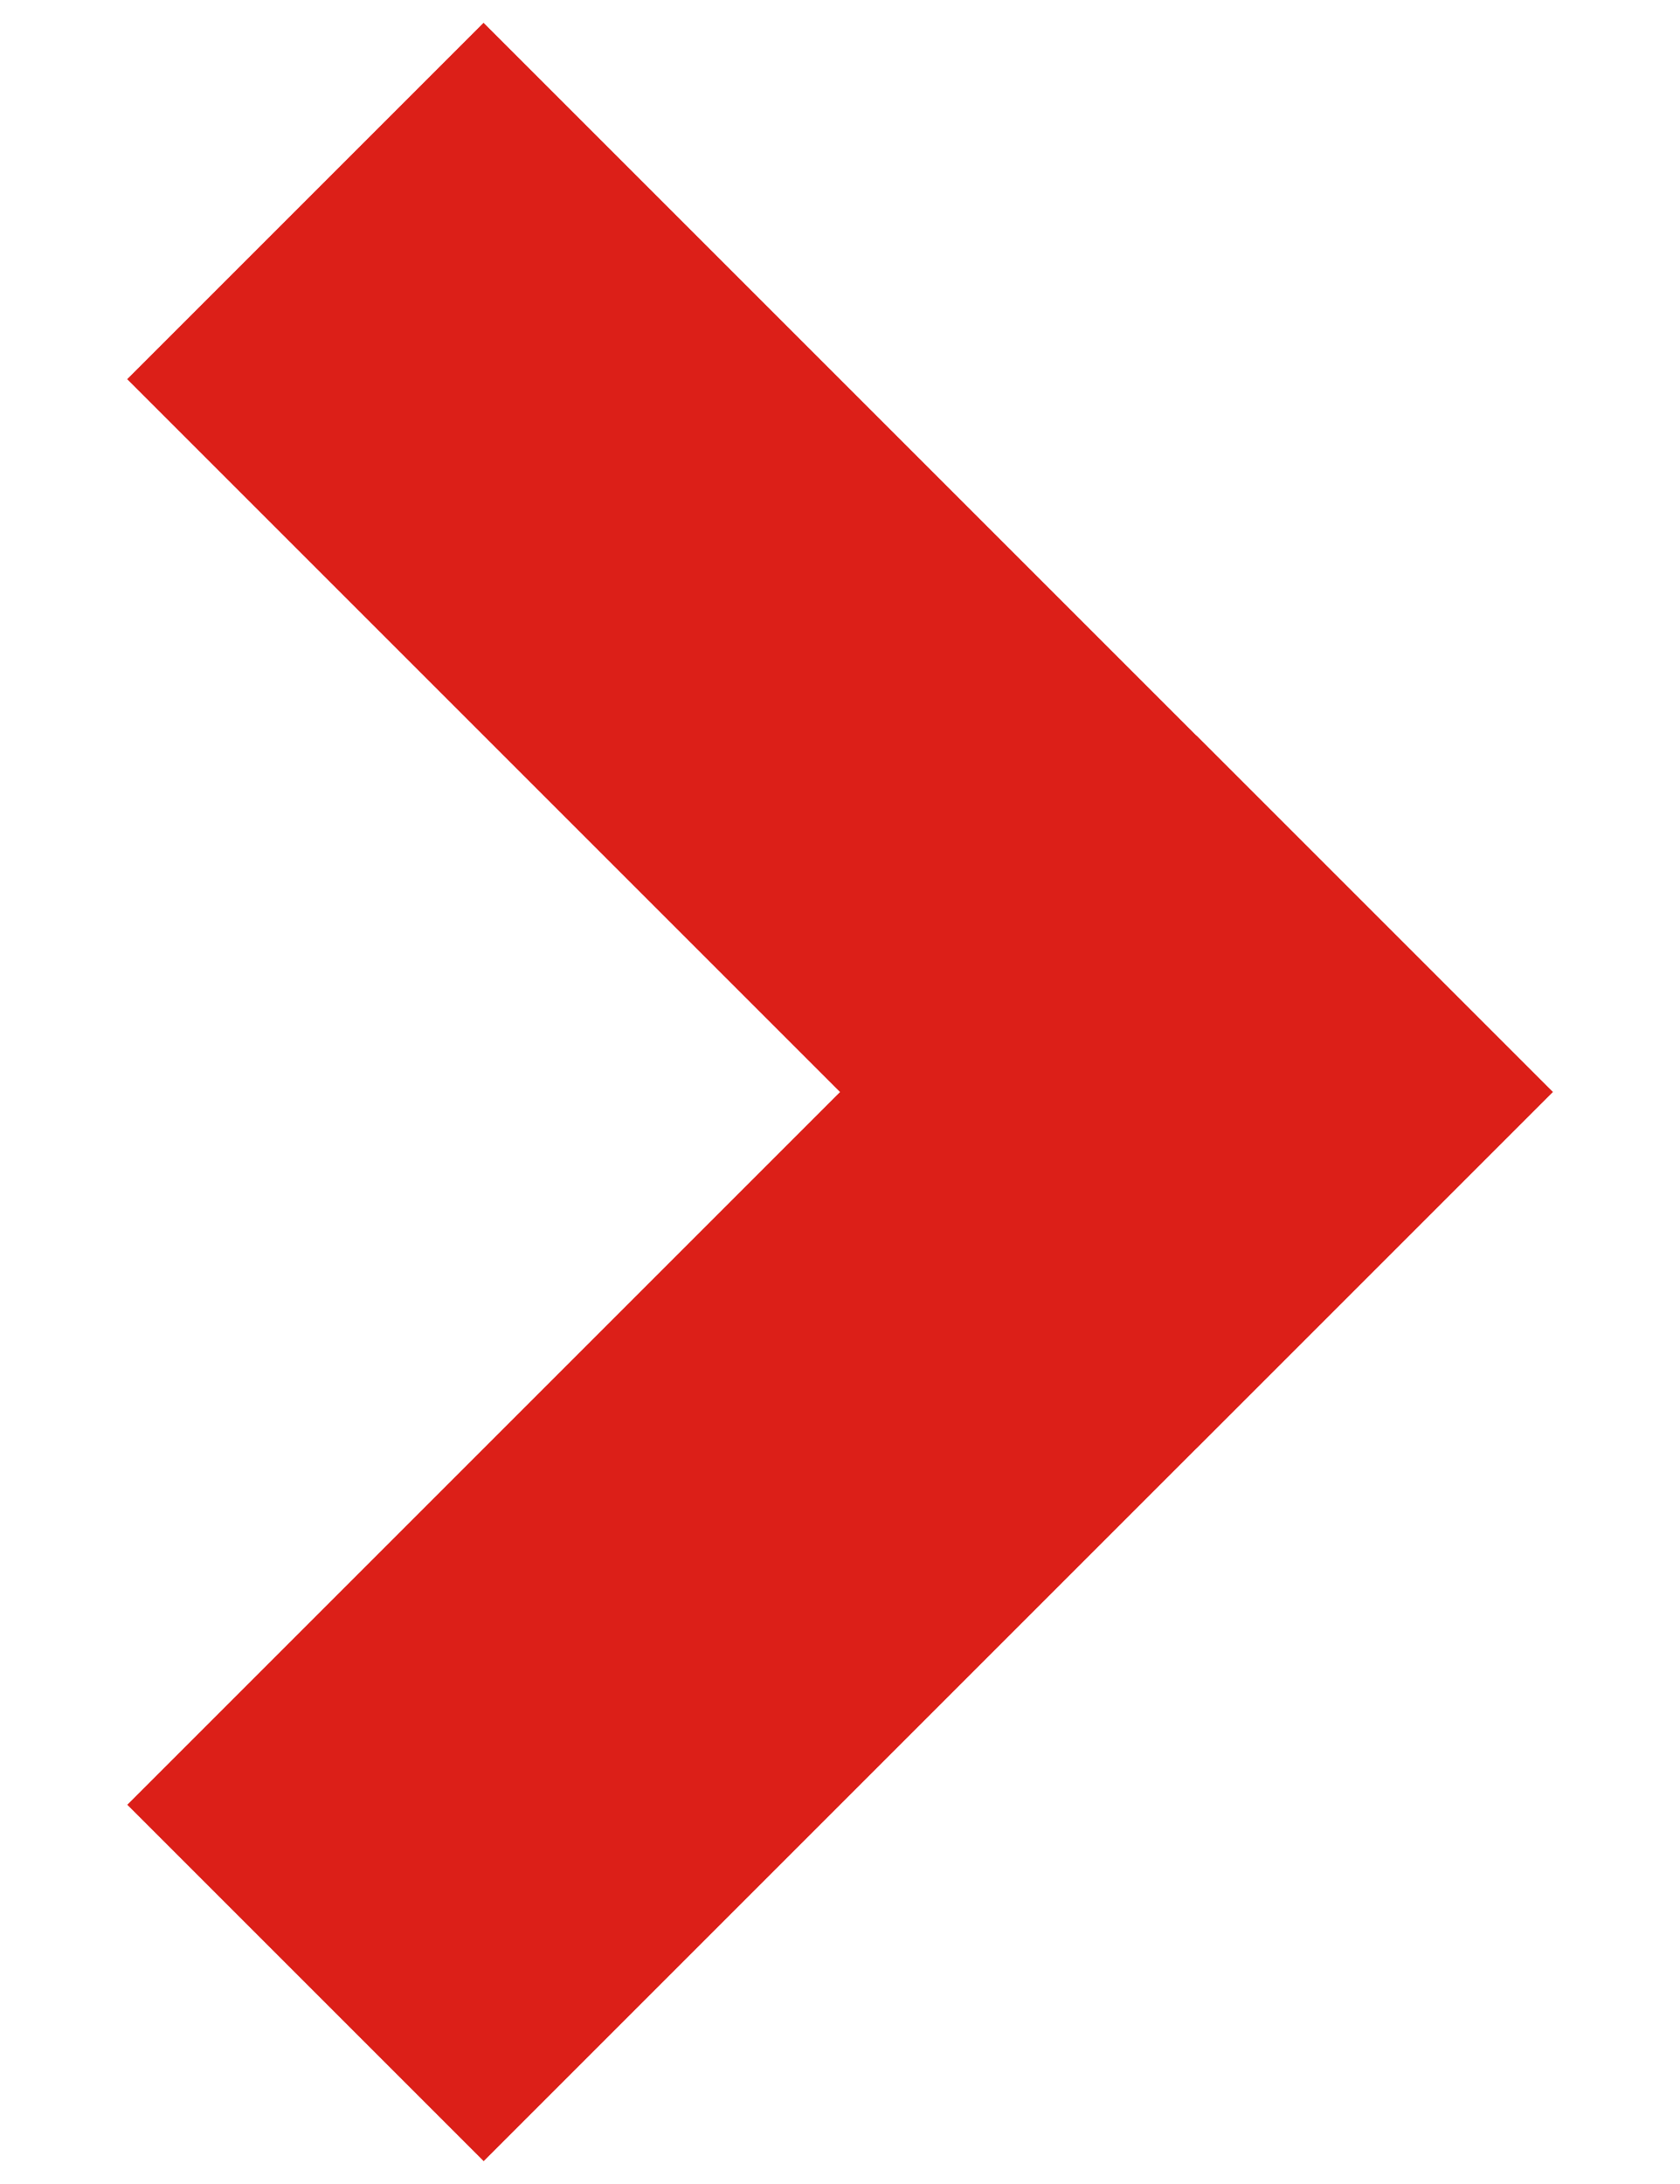 <svg width="10" height="13" viewBox="0 0 10 13" fill="none" xmlns="http://www.w3.org/2000/svg">
<rect x="2.879" y="12.864" width="3" height="9" transform="rotate(-135 2.879 12.864)" fill="#DC1F18"/>
<rect x="0.757" y="2.257" width="3" height="9" transform="rotate(-45 0.757 2.257)" fill="#DC1F18"/>
</svg>
